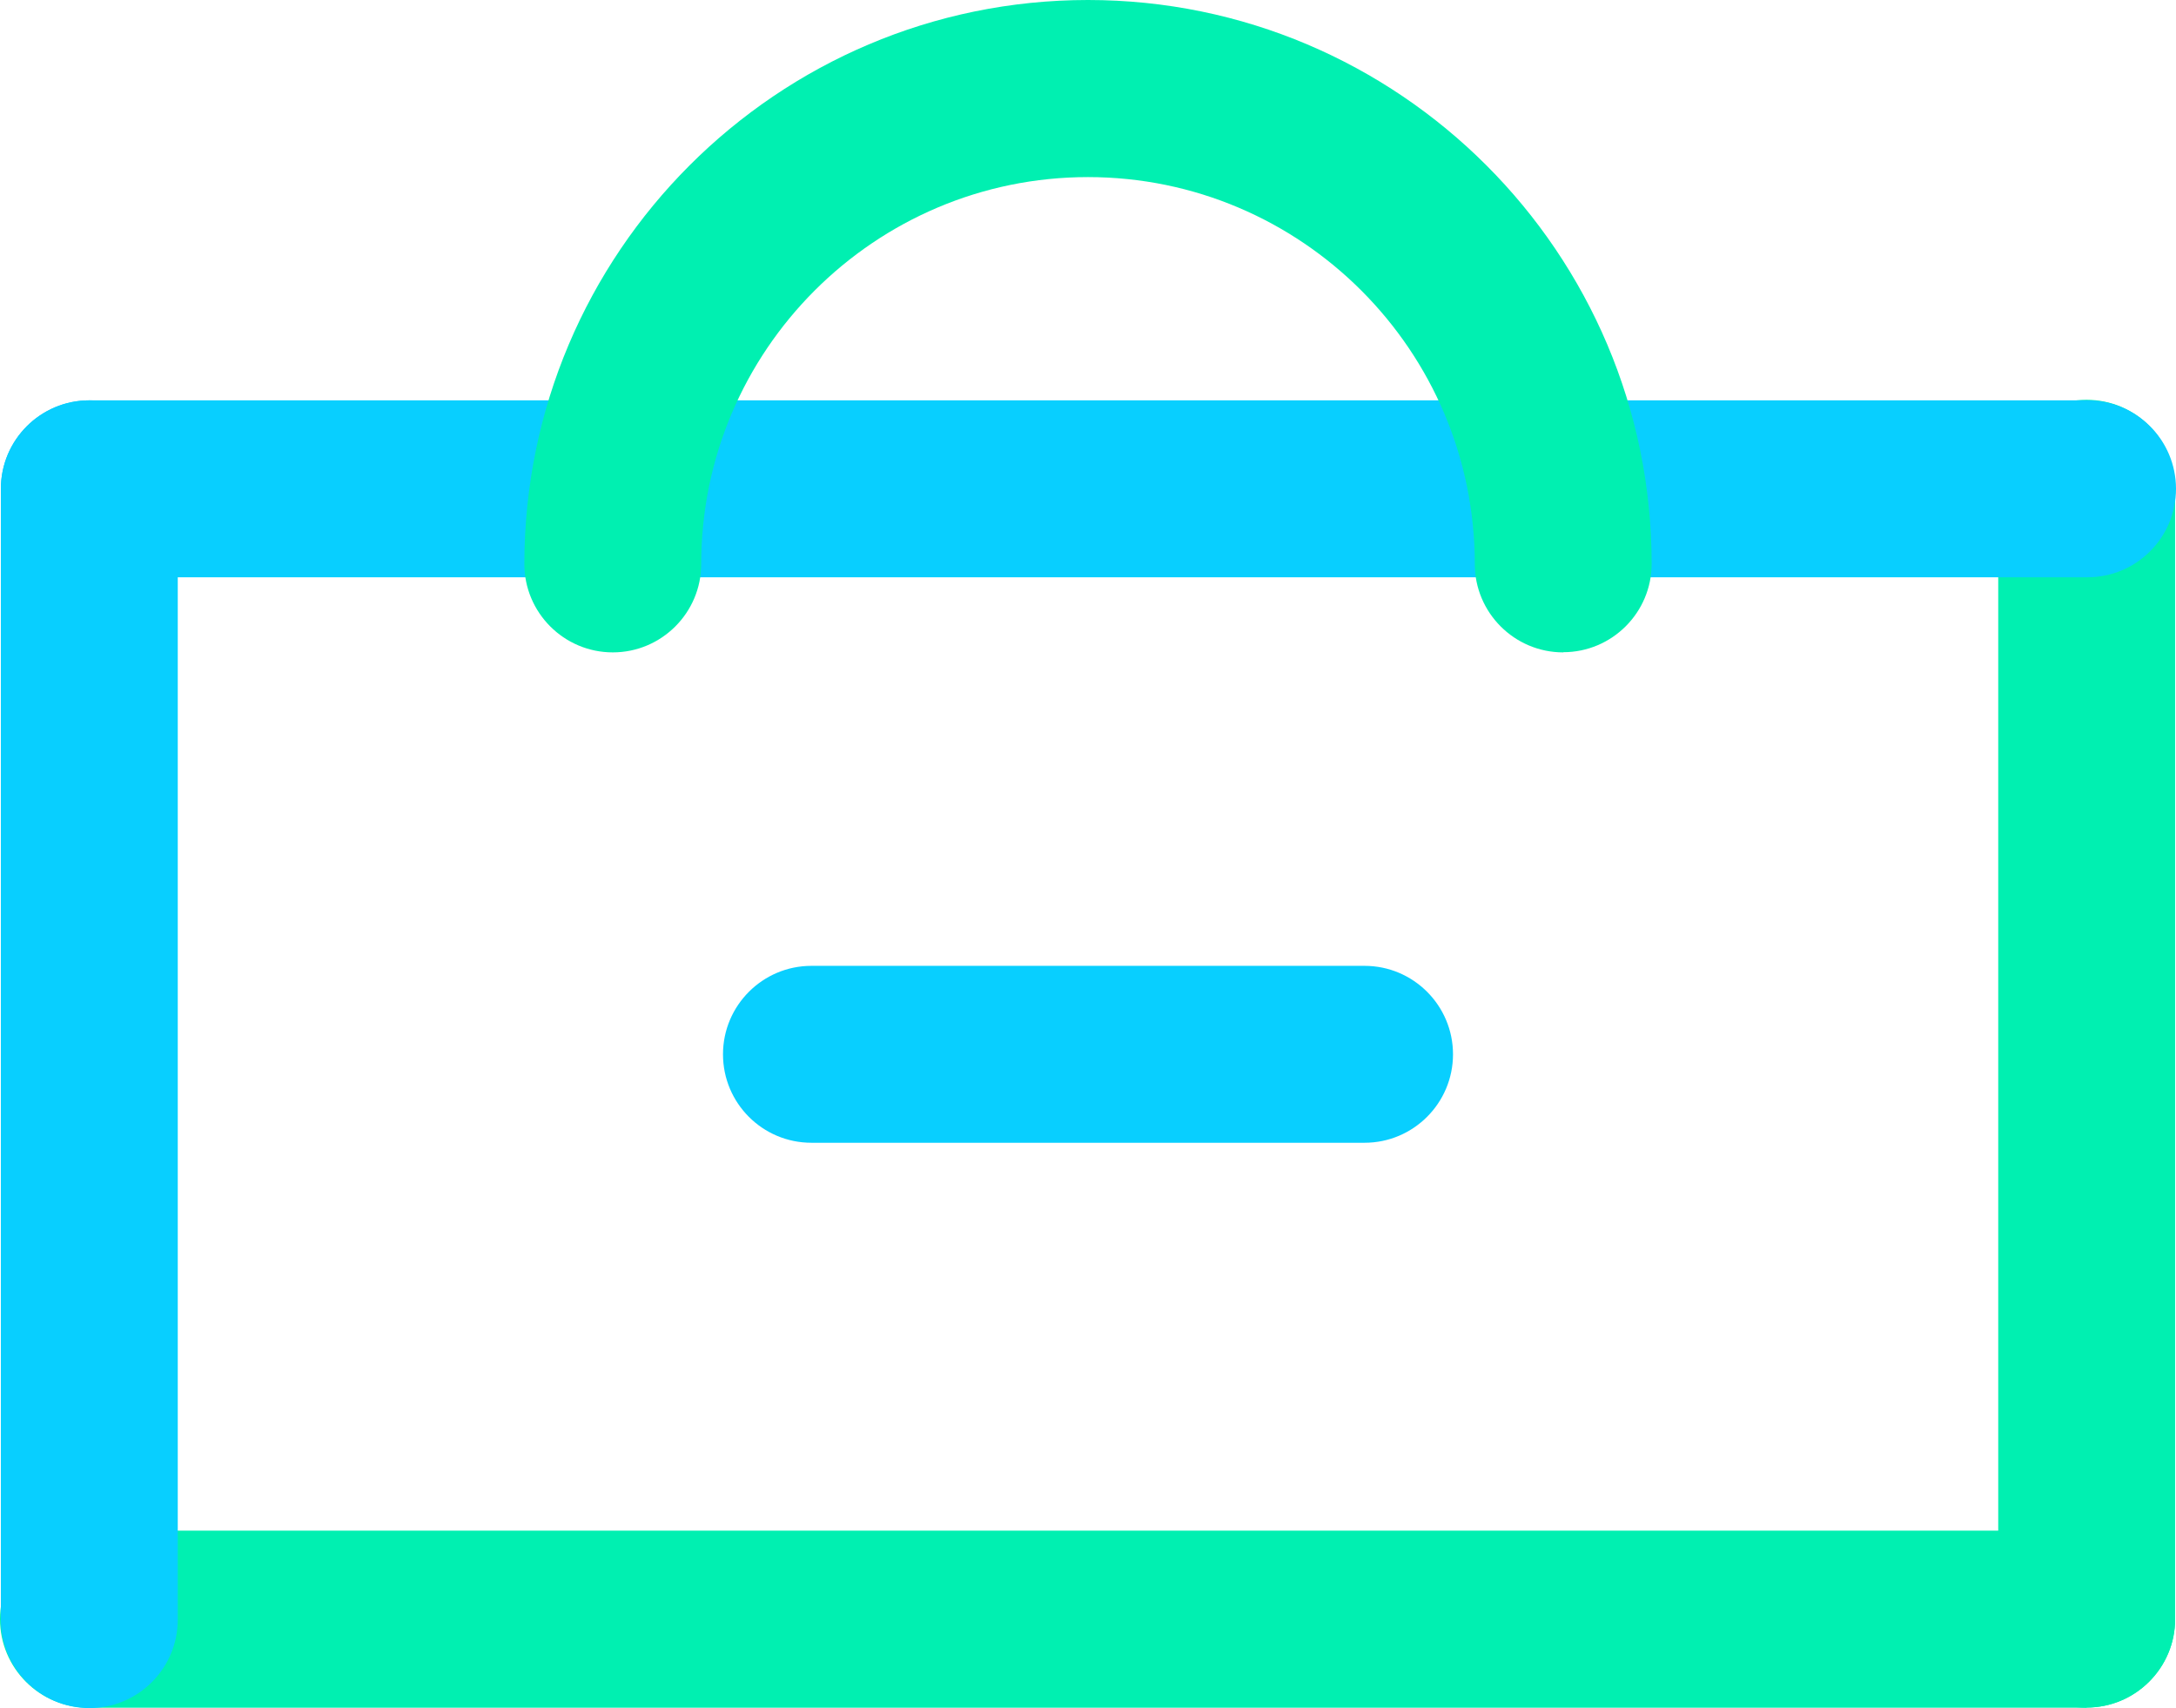 <svg xmlns="http://www.w3.org/2000/svg" xmlns:xlink="http://www.w3.org/1999/xlink" viewBox="0 0 124 97.32"><defs><style>.cls-1{fill:#00f0b1;}.cls-2{clip-path:url(#clippath-2);}.cls-3{isolation:isolate;}.cls-4{clip-path:url(#clippath-1);}.cls-5{clip-path:url(#clippath-4);}.cls-6{fill:#08cfff;}.cls-7{clip-path:url(#clippath);}.cls-8{fill:none;}.cls-9{clip-path:url(#clippath-3);}.cls-10{mix-blend-mode:multiply;}</style><clipPath id="clippath"><rect class="cls-8" x="113.87" y="22.78" width="10.09" height="74.52"></rect></clipPath><clipPath id="clippath-1"><rect class="cls-8" y="87.21" width="123.95" height="10.09"></rect></clipPath><clipPath id="clippath-2"><rect class="cls-8" x=".05" y="22.8" width="123.95" height="10.09"></rect></clipPath><clipPath id="clippath-3"><rect class="cls-8" x=".05" y="22.8" width="10.09" height="74.52"></rect></clipPath><clipPath id="clippath-4"><rect class="cls-8" x="29.88" width="64.24" height="37.17"></rect></clipPath></defs><g class="cls-3"><g id="Capa_1"><g><g class="cls-10"><g class="cls-7"><path class="cls-1" d="M118.91,97.3c-2.78,0-5.04-2.26-5.04-5.04V27.82c0-2.79,2.26-5.04,5.04-5.04s5.04,2.26,5.04,5.04V92.25c0,2.78-2.26,5.04-5.04,5.04"></path></g></g><g class="cls-10"><g class="cls-4"><path class="cls-1" d="M118.91,97.3H5.04C2.26,97.3,0,95.04,0,92.25s2.26-5.04,5.04-5.04H118.91c2.78,0,5.04,2.26,5.04,5.04s-2.26,5.04-5.04,5.04"></path></g></g><g class="cls-10"><g class="cls-2"><path class="cls-6" d="M118.96,32.89H5.09C2.31,32.89,.05,30.63,.05,27.85s2.26-5.04,5.04-5.04H118.96c2.78,0,5.04,2.26,5.04,5.04s-2.26,5.04-5.04,5.04"></path></g></g><g class="cls-10"><g class="cls-9"><path class="cls-6" d="M5.09,97.32c-2.78,0-5.04-2.26-5.04-5.04V27.85c0-2.79,2.26-5.04,5.04-5.04s5.04,2.26,5.04,5.04V92.28c0,2.78-2.26,5.04-5.04,5.04"></path></g></g><path class="cls-6" d="M77.76,65.11h-31.52c-2.79,0-5.04-2.26-5.04-5.04s2.26-5.04,5.04-5.04h31.52c2.78,0,5.04,2.26,5.04,5.04s-2.26,5.04-5.04,5.04"></path><g class="cls-10"><g class="cls-5"><path class="cls-1" d="M89.08,37.17c-2.78,0-5.04-2.26-5.04-5.04,0-12.15-9.89-22.04-22.04-22.04s-22.04,9.89-22.04,22.04c0,2.78-2.26,5.04-5.04,5.04s-5.04-2.26-5.04-5.04C29.88,14.41,44.29,0,62,0s32.12,14.41,32.12,32.12c0,2.78-2.26,5.04-5.04,5.04"></path></g></g></g></g></g></svg>